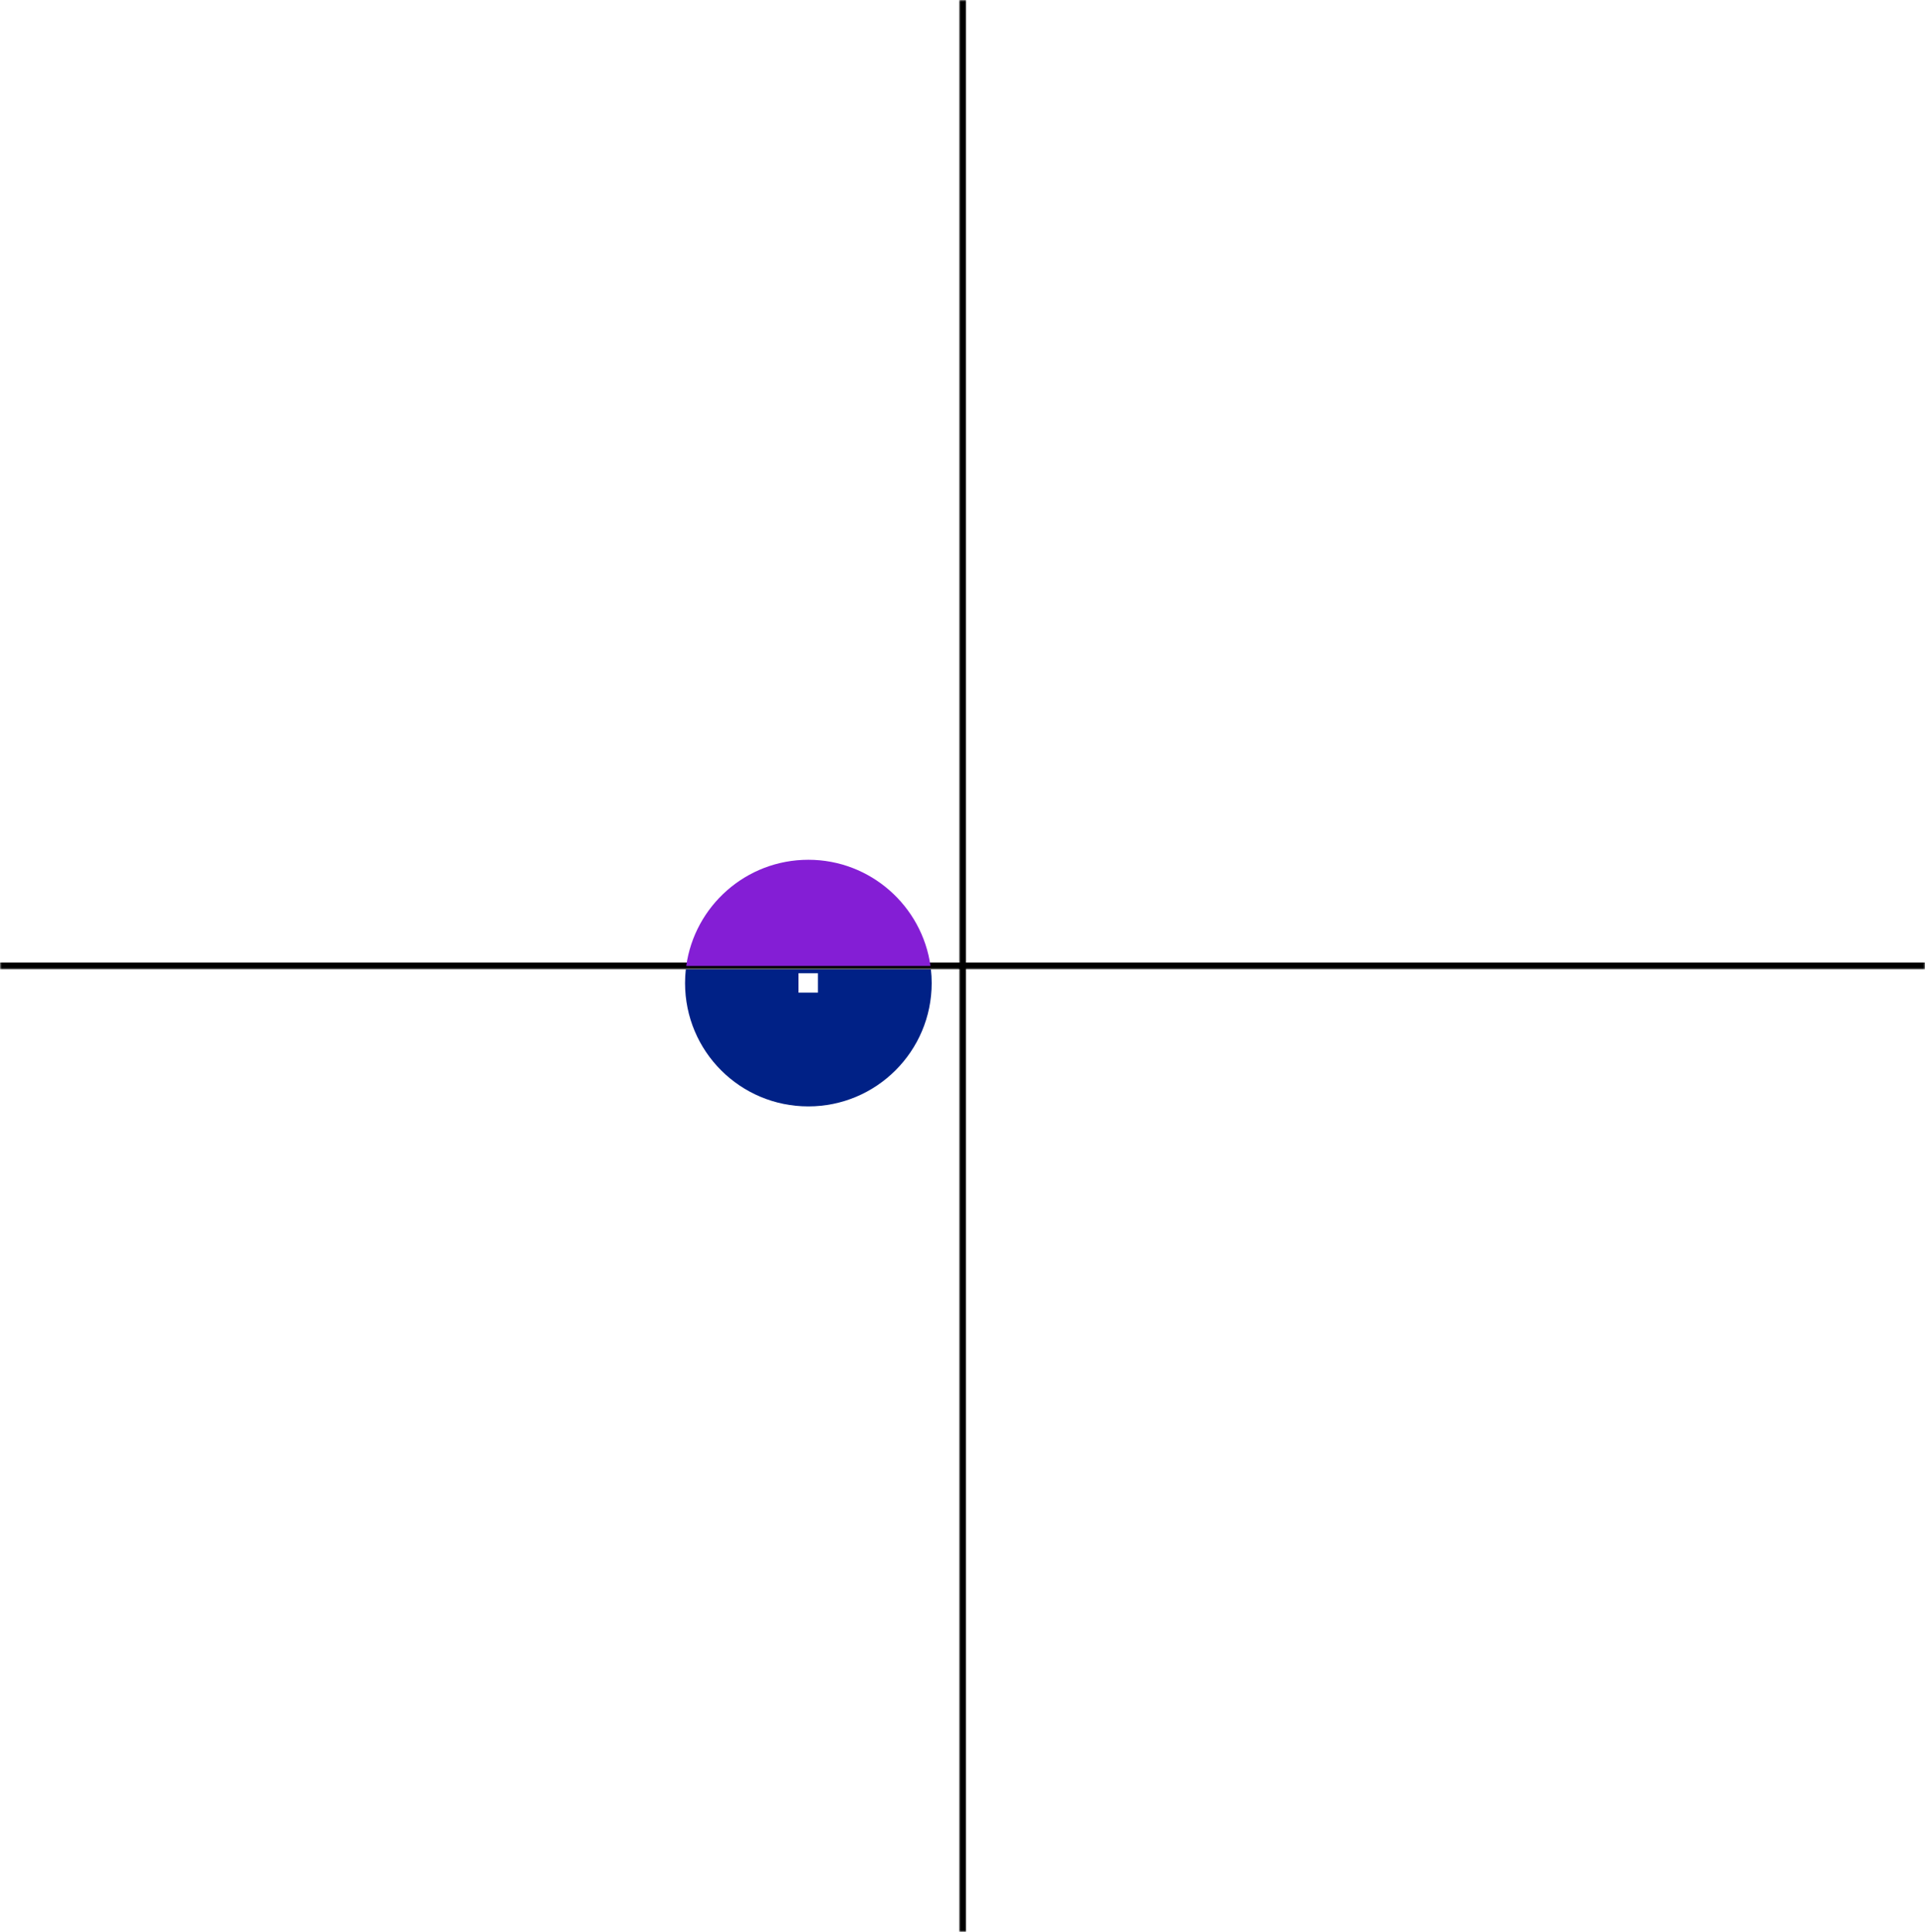 <svg width="562" height="564" viewBox="0 0 562 564" fill="none" xmlns="http://www.w3.org/2000/svg">
<rect width="562" height="564" fill="white"/>
<mask id="path-1-outside-1_781_29275" maskUnits="userSpaceOnUse" x="0" y="0" width="281" height="283" fill="black">
<rect fill="white" width="281" height="283"/>
<path d="M0 0H281V282H0V0Z"/>
</mask>
<path d="M281 281H0V283H281V281Z" fill="black" mask="url(#path-1-outside-1_781_29275)"/>
<g style="mix-blend-mode:difference">
<path d="M8.66 270V261.42H10.424L13.28 266.208C13.556 266.676 13.88 267.408 13.88 267.408H13.904C13.904 267.408 13.856 266.52 13.856 265.92V261.42H15.572V270H13.892L10.964 265.26C10.688 264.804 10.352 264.072 10.352 264.072H10.328C10.328 264.072 10.376 264.972 10.376 265.572V270H8.66ZM16.887 270V261.42H23.199V262.884H18.627V264.804H22.635V266.232H18.627V268.548H23.235V270H16.887ZM30.428 270L30.369 268.848H30.345C29.756 269.832 28.953 270.18 27.933 270.18C26.637 270.18 25.628 269.712 24.921 268.932C24.212 268.14 23.805 267.036 23.805 265.74C23.805 264.312 24.308 263.064 25.209 262.236C25.904 261.6 26.817 261.252 27.968 261.252C30.128 261.252 31.364 262.44 31.64 264.12H29.936C29.744 263.292 29.108 262.692 28.005 262.692C26.384 262.692 25.581 264.036 25.581 265.74C25.581 267.492 26.505 268.776 27.98 268.776C29.312 268.776 30.189 267.78 30.189 266.832V266.784H28.125V265.44H31.736V270H30.428ZM32.329 270L35.317 261.42H37.117L40.141 270H38.329L37.753 268.176H34.657L34.093 270H32.329ZM35.833 264.372L35.065 266.844H37.333L36.565 264.372C36.421 263.916 36.217 263.052 36.217 263.052H36.193C36.193 263.052 35.977 263.916 35.833 264.372ZM39.341 262.884V261.42H46.241V262.884H43.661V270H41.921V262.884H39.341ZM47.133 270V261.42H48.873V270H47.133ZM52.459 270L49.567 261.42H51.391L52.903 266.388C53.071 266.952 53.275 267.756 53.275 267.756H53.299C53.299 267.756 53.503 266.94 53.671 266.388L55.171 261.42H56.935L54.043 270H52.459ZM57.621 270V261.42H63.933V262.884H59.361V264.804H63.369V266.232H59.361V268.548H63.969V270H57.621Z" fill="white"/>
</g>
<mask id="path-4-outside-2_781_29275" maskUnits="userSpaceOnUse" x="280" y="0" width="282" height="283" fill="black">
<rect fill="white" x="280" width="282" height="283"/>
<path d="M281 0H562V282H281V0Z"/>
</mask>
<path d="M281 282H280V283H281V282ZM562 281H281V283H562V281ZM282 282V0H280V282H282Z" fill="black" mask="url(#path-4-outside-2_781_29275)"/>
<g style="mix-blend-mode:difference">
<path d="M301 84.34L292.42 84.34L292.42 82.6L295.78 82.6L295.78 79.228L292.42 79.228L292.42 77.488L301 77.488L301 79.228L297.22 79.228L297.22 82.6L301 82.6L301 84.34ZM301 76.16L292.42 76.16L292.42 74.42L301 74.42L301 76.16ZM301 66.802L299.848 66.862L299.848 66.886C300.832 67.474 301.18 68.278 301.18 69.298C301.18 70.594 300.712 71.602 299.932 72.31C299.14 73.018 298.036 73.426 296.74 73.426C295.312 73.426 294.064 72.922 293.236 72.022C292.6 71.326 292.252 70.414 292.252 69.262C292.252 67.102 293.44 65.866 295.12 65.59L295.12 67.294C294.292 67.486 293.692 68.122 293.692 69.226C293.692 70.846 295.036 71.65 296.74 71.65C298.492 71.65 299.776 70.726 299.776 69.25C299.776 67.918 298.78 67.042 297.832 67.042L297.784 67.042L297.784 69.106L296.44 69.106L296.44 65.494L301 65.494L301 66.802ZM301 64.278L292.42 64.278L292.42 62.538L295.78 62.538L295.78 59.166L292.42 59.166L292.42 57.425L301 57.425L301 59.166L297.22 59.166L297.22 62.538L301 62.538L301 64.278ZM301 54.094L292.42 54.094L292.42 47.782L293.884 47.782L293.884 52.354L295.804 52.354L295.804 48.346L297.232 48.346L297.232 52.354L299.548 52.354L299.548 47.746L301 47.746L301 54.094ZM301 46.664L292.42 46.664L292.42 44.9L297.208 42.044C297.676 41.768 298.408 41.444 298.408 41.444L298.408 41.42C298.408 41.42 297.52 41.468 296.92 41.468L292.42 41.468L292.42 39.752L301 39.752L301 41.432L296.26 44.36C295.804 44.636 295.072 44.972 295.072 44.972L295.072 44.996C295.072 44.996 295.972 44.948 296.572 44.948L301 44.948L301 46.664ZM301 38.438L292.42 38.438L292.42 32.126L293.884 32.126L293.884 36.698L295.804 36.698L295.804 32.69L297.232 32.69L297.232 36.698L299.548 36.698L299.548 32.09L301 32.09L301 38.438ZM301 31.008L292.42 31.008L292.42 27.072C292.42 25.416 293.38 24.312 294.808 24.312C295.816 24.312 296.584 24.78 296.884 25.884L296.92 25.884C297.148 25.092 297.604 24.684 298.648 24.576C299.86 24.456 300.784 24.504 300.916 24.204L301 24.204L301 25.872C300.904 26.088 299.944 26.112 299.02 26.184C298.084 26.256 297.556 26.784 297.556 27.864L297.556 29.268L301 29.268L301 31.008ZM293.824 29.268L296.212 29.268L296.212 27.42C296.212 26.472 295.72 26.004 295.036 26.004C294.34 26.004 293.824 26.448 293.824 27.372L293.824 29.268ZM301 16.904L299.848 16.964L299.848 16.988C300.832 17.576 301.18 18.38 301.18 19.4C301.18 20.696 300.712 21.704 299.932 22.412C299.14 23.12 298.036 23.528 296.74 23.528C295.312 23.528 294.064 23.024 293.236 22.124C292.6 21.428 292.252 20.516 292.252 19.364C292.252 17.204 293.44 15.968 295.12 15.692L295.12 17.396C294.292 17.588 293.692 18.224 293.692 19.328C293.692 20.948 295.036 21.752 296.74 21.752C298.492 21.752 299.776 20.828 299.776 19.352C299.776 18.02 298.78 17.144 297.832 17.144L297.784 17.144L297.784 19.208L296.44 19.208L296.44 15.596L301 15.596L301 16.904ZM301 12.733L297.688 12.733L292.42 15.589L292.42 13.693L294.964 12.397C295.48 12.133 296.188 11.833 296.188 11.833L296.188 11.809C296.188 11.809 295.48 11.485 294.964 11.233L292.42 9.961L292.42 8.137L297.688 10.993L301 10.993L301 12.733Z" fill="white"/>
</g>
<g style="mix-blend-mode:difference">
<path d="M269 555.34L260.42 555.34L260.42 553.6L267.548 553.6L267.548 549.568L269 549.568L269 555.34ZM269.192 545.232C269.192 547.764 267.296 549.372 264.728 549.372C262.16 549.372 260.252 547.764 260.252 545.232C260.252 542.7 262.16 541.104 264.728 541.104C267.296 541.104 269.192 542.7 269.192 545.232ZM267.764 545.22C267.764 543.648 266.432 542.88 264.728 542.88C263.012 542.88 261.68 543.648 261.68 545.22C261.68 546.792 263.012 547.596 264.728 547.596C266.432 547.596 267.764 546.792 267.764 545.22ZM269 538.62L260.42 541.116L260.42 539.34L264.68 538.224C265.412 538.056 266.552 537.852 266.552 537.852L266.552 537.828C266.552 537.828 265.484 537.612 264.728 537.432L260.42 536.496L260.42 534.816L264.716 533.88C265.472 533.7 266.552 533.484 266.552 533.484L266.552 533.46C266.552 533.46 265.412 533.208 264.668 533.04L260.42 531.96L260.42 530.244L269 532.692L269 534.312L264.404 535.356C263.78 535.5 262.88 535.656 262.88 535.656L262.88 535.68C262.88 535.68 263.78 535.812 264.404 535.956L269 537.012L269 538.62ZM269 527.508L260.42 527.508L260.42 521.196L261.884 521.196L261.884 525.768L263.804 525.768L263.804 521.76L265.232 521.76L265.232 525.768L267.548 525.768L267.548 521.16L269 521.16L269 527.508ZM269 520.078L260.42 520.078L260.42 518.314L265.208 515.458C265.676 515.182 266.408 514.858 266.408 514.858L266.408 514.834C266.408 514.834 265.52 514.882 264.92 514.882L260.42 514.882L260.42 513.166L269 513.166L269 514.846L264.26 517.774C263.804 518.05 263.072 518.386 263.072 518.386L263.072 518.41C263.072 518.41 263.972 518.362 264.572 518.362L269 518.362L269 520.078ZM269 511.852L260.42 511.852L260.42 505.54L261.884 505.54L261.884 510.112L263.804 510.112L263.804 506.104L265.232 506.104L265.232 510.112L267.548 510.112L267.548 505.504L269 505.504L269 511.852ZM269 504.422L260.42 504.422L260.42 500.486C260.42 498.83 261.38 497.726 262.808 497.726C263.816 497.726 264.584 498.194 264.884 499.298L264.92 499.298C265.148 498.506 265.604 498.098 266.648 497.99C267.86 497.87 268.784 497.918 268.916 497.618L269 497.618L269 499.286C268.904 499.502 267.944 499.526 267.02 499.598C266.084 499.67 265.556 500.198 265.556 501.278L265.556 502.682L269 502.682L269 504.422ZM261.824 502.682L264.212 502.682L264.212 500.834C264.212 499.886 263.72 499.418 263.036 499.418C262.34 499.418 261.824 499.862 261.824 500.786L261.824 502.682ZM269 490.318L267.848 490.378L267.848 490.402C268.832 490.99 269.18 491.794 269.18 492.814C269.18 494.11 268.712 495.118 267.932 495.826C267.14 496.534 266.036 496.942 264.74 496.942C263.312 496.942 262.064 496.438 261.236 495.538C260.6 494.842 260.252 493.93 260.252 492.778C260.252 490.618 261.44 489.382 263.12 489.106L263.12 490.81C262.292 491.002 261.692 491.638 261.692 492.742C261.692 494.362 263.036 495.166 264.74 495.166C266.492 495.166 267.776 494.242 267.776 492.766C267.776 491.434 266.78 490.558 265.832 490.558L265.784 490.558L265.784 492.622L264.44 492.622L264.44 489.01L269 489.01L269 490.318ZM269 486.147L265.688 486.147L260.42 489.003L260.42 487.107L262.964 485.811C263.48 485.547 264.188 485.247 264.188 485.247L264.188 485.223C264.188 485.223 263.48 484.899 262.964 484.647L260.42 483.375L260.42 481.551L265.688 484.407L269 484.407L269 486.147Z" fill="white"/>
</g>
<mask id="path-8-outside-3_781_29275" maskUnits="userSpaceOnUse" x="280" y="282" width="282" height="282" fill="black">
<rect fill="white" x="280" y="282" width="282" height="282"/>
<path d="M281 282H562V564H281V282Z"/>
</mask>
<path d="M282 564V282H280V564H282Z" fill="black" mask="url(#path-8-outside-3_781_29275)"/>
<g style="mix-blend-mode:difference">
<path d="M501.66 302V293.42H505.428C506.424 293.42 507.168 293.708 507.672 294.224C508.152 294.716 508.44 295.388 508.44 296.18C508.44 297.8 507.372 298.892 505.572 298.892H503.46V302H501.66ZM503.46 294.932V297.476H505.26C506.172 297.476 506.652 296.972 506.652 296.192C506.652 295.388 506.148 294.932 505.284 294.932H503.46ZM513.186 302.192C510.654 302.192 509.046 300.296 509.046 297.728C509.046 295.16 510.654 293.252 513.186 293.252C515.718 293.252 517.314 295.16 517.314 297.728C517.314 300.296 515.718 302.192 513.186 302.192ZM513.198 300.764C514.77 300.764 515.538 299.432 515.538 297.728C515.538 296.012 514.77 294.68 513.198 294.68C511.626 294.68 510.822 296.012 510.822 297.728C510.822 299.432 511.626 300.764 513.198 300.764ZM521.589 302.192C519.261 302.192 517.941 301.16 517.881 299.348H519.585C519.705 300.38 520.293 300.788 521.517 300.788C522.405 300.788 523.185 300.476 523.185 299.684C523.185 298.844 522.369 298.676 521.061 298.376C519.525 298.028 518.121 297.62 518.121 295.832C518.121 294.14 519.501 293.264 521.409 293.264C523.341 293.264 524.589 294.212 524.721 295.94H523.053C522.957 295.076 522.285 294.644 521.397 294.644C520.461 294.644 519.849 295.04 519.849 295.652C519.849 296.348 520.449 296.552 521.721 296.828C523.485 297.212 524.925 297.632 524.925 299.48C524.925 301.22 523.521 302.192 521.589 302.192ZM525.977 302V293.42H527.717V302H525.977ZM528.603 294.884V293.42H535.503V294.884H532.923V302H531.183V294.884H528.603ZM536.395 302V293.42H538.135V302H536.395ZM541.721 302L538.829 293.42H540.653L542.165 298.388C542.333 298.952 542.537 299.756 542.537 299.756H542.561C542.561 299.756 542.765 298.94 542.933 298.388L544.433 293.42H546.197L543.305 302H541.721ZM546.883 302V293.42H553.195V294.884H548.623V296.804H552.631V298.232H548.623V300.548H553.231V302H546.883Z" fill="white"/>
</g>
<path d="M200.345 282C202.777 264.515 217.783 251 236 251C254.144 251 269.21 264.515 271.653 282H200.345Z" fill="#841ED5"/>
<path fill-rule="evenodd" clip-rule="evenodd" d="M200.22 283C200.075 284.314 200 285.648 200 287C200 306.92 216.08 323 236 323C255.84 323 272 306.92 272 287C272 285.648 271.925 284.314 271.779 283H200.22ZM233.12 289.8H238.8V284.12H233.12V289.8Z" fill="#002186"/>
</svg>

